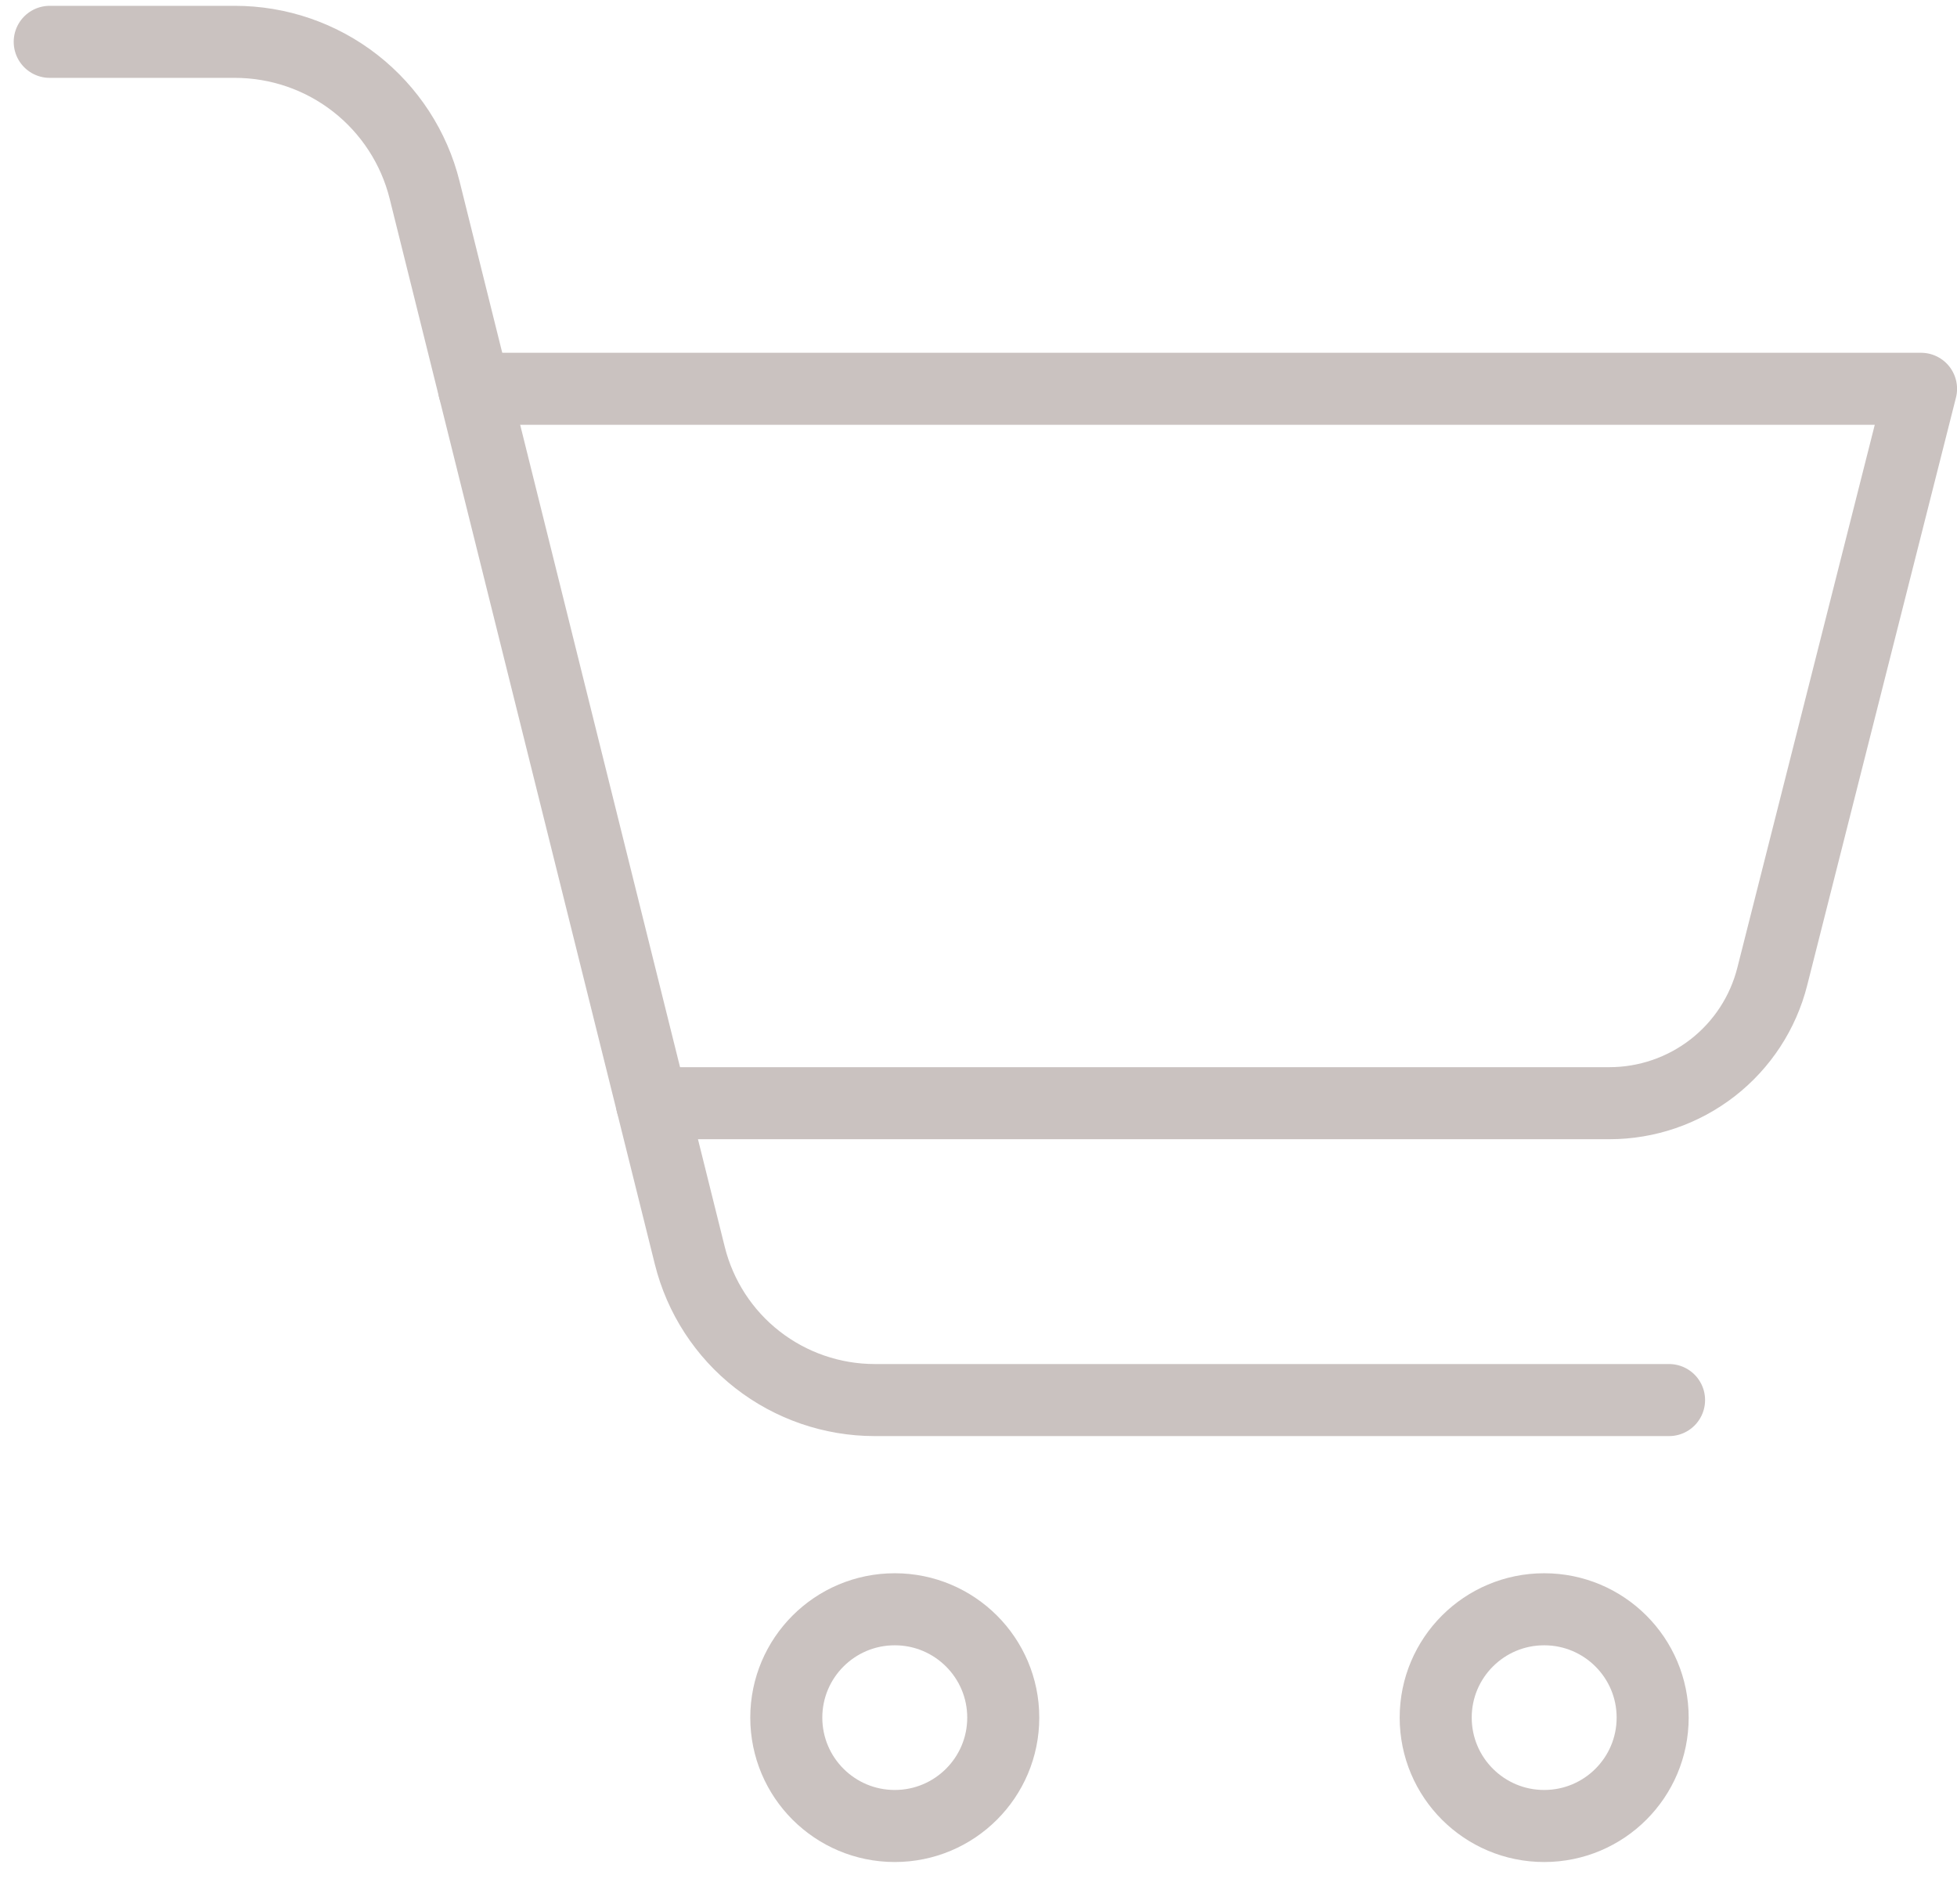 <svg width="37" height="36" viewBox="0 0 37 36" fill="none" xmlns="http://www.w3.org/2000/svg">
<g opacity="0.3">
<path d="M0.94 0.791H4.44C5.265 0.791 6.067 1.066 6.717 1.574C7.367 2.082 7.829 2.792 8.028 3.592L13.042 23.736C13.236 24.516 13.686 25.209 14.319 25.703C14.953 26.198 15.735 26.467 16.539 26.467H31.556" stroke="#4C322D" stroke-width="1.362" stroke-linecap="round" stroke-linejoin="round"/>
<path d="M8.963 7.35H36.32L33.507 18.462C33.334 19.146 32.937 19.753 32.38 20.186C31.822 20.619 31.136 20.855 30.43 20.855H12.325" stroke="#4C322D" stroke-width="1.362" stroke-linecap="round" stroke-linejoin="round"/>
<path d="M16.917 34.519C18.049 34.519 18.968 33.602 18.968 32.47C18.968 31.339 18.049 30.422 16.917 30.422C15.784 30.422 14.866 31.339 14.866 32.47C14.866 33.602 15.784 34.519 16.917 34.519Z" stroke="#4C322D" stroke-width="1.362" stroke-linecap="round" stroke-linejoin="round"/>
<path d="M29.195 34.519C30.328 34.519 31.246 33.602 31.246 32.47C31.246 31.339 30.328 30.422 29.195 30.422C28.062 30.422 27.144 31.339 27.144 32.47C27.144 33.602 28.062 34.519 29.195 34.519Z" stroke="#4C322D" stroke-width="1.362" stroke-linecap="round" stroke-linejoin="round"/>
</g>
</svg>
